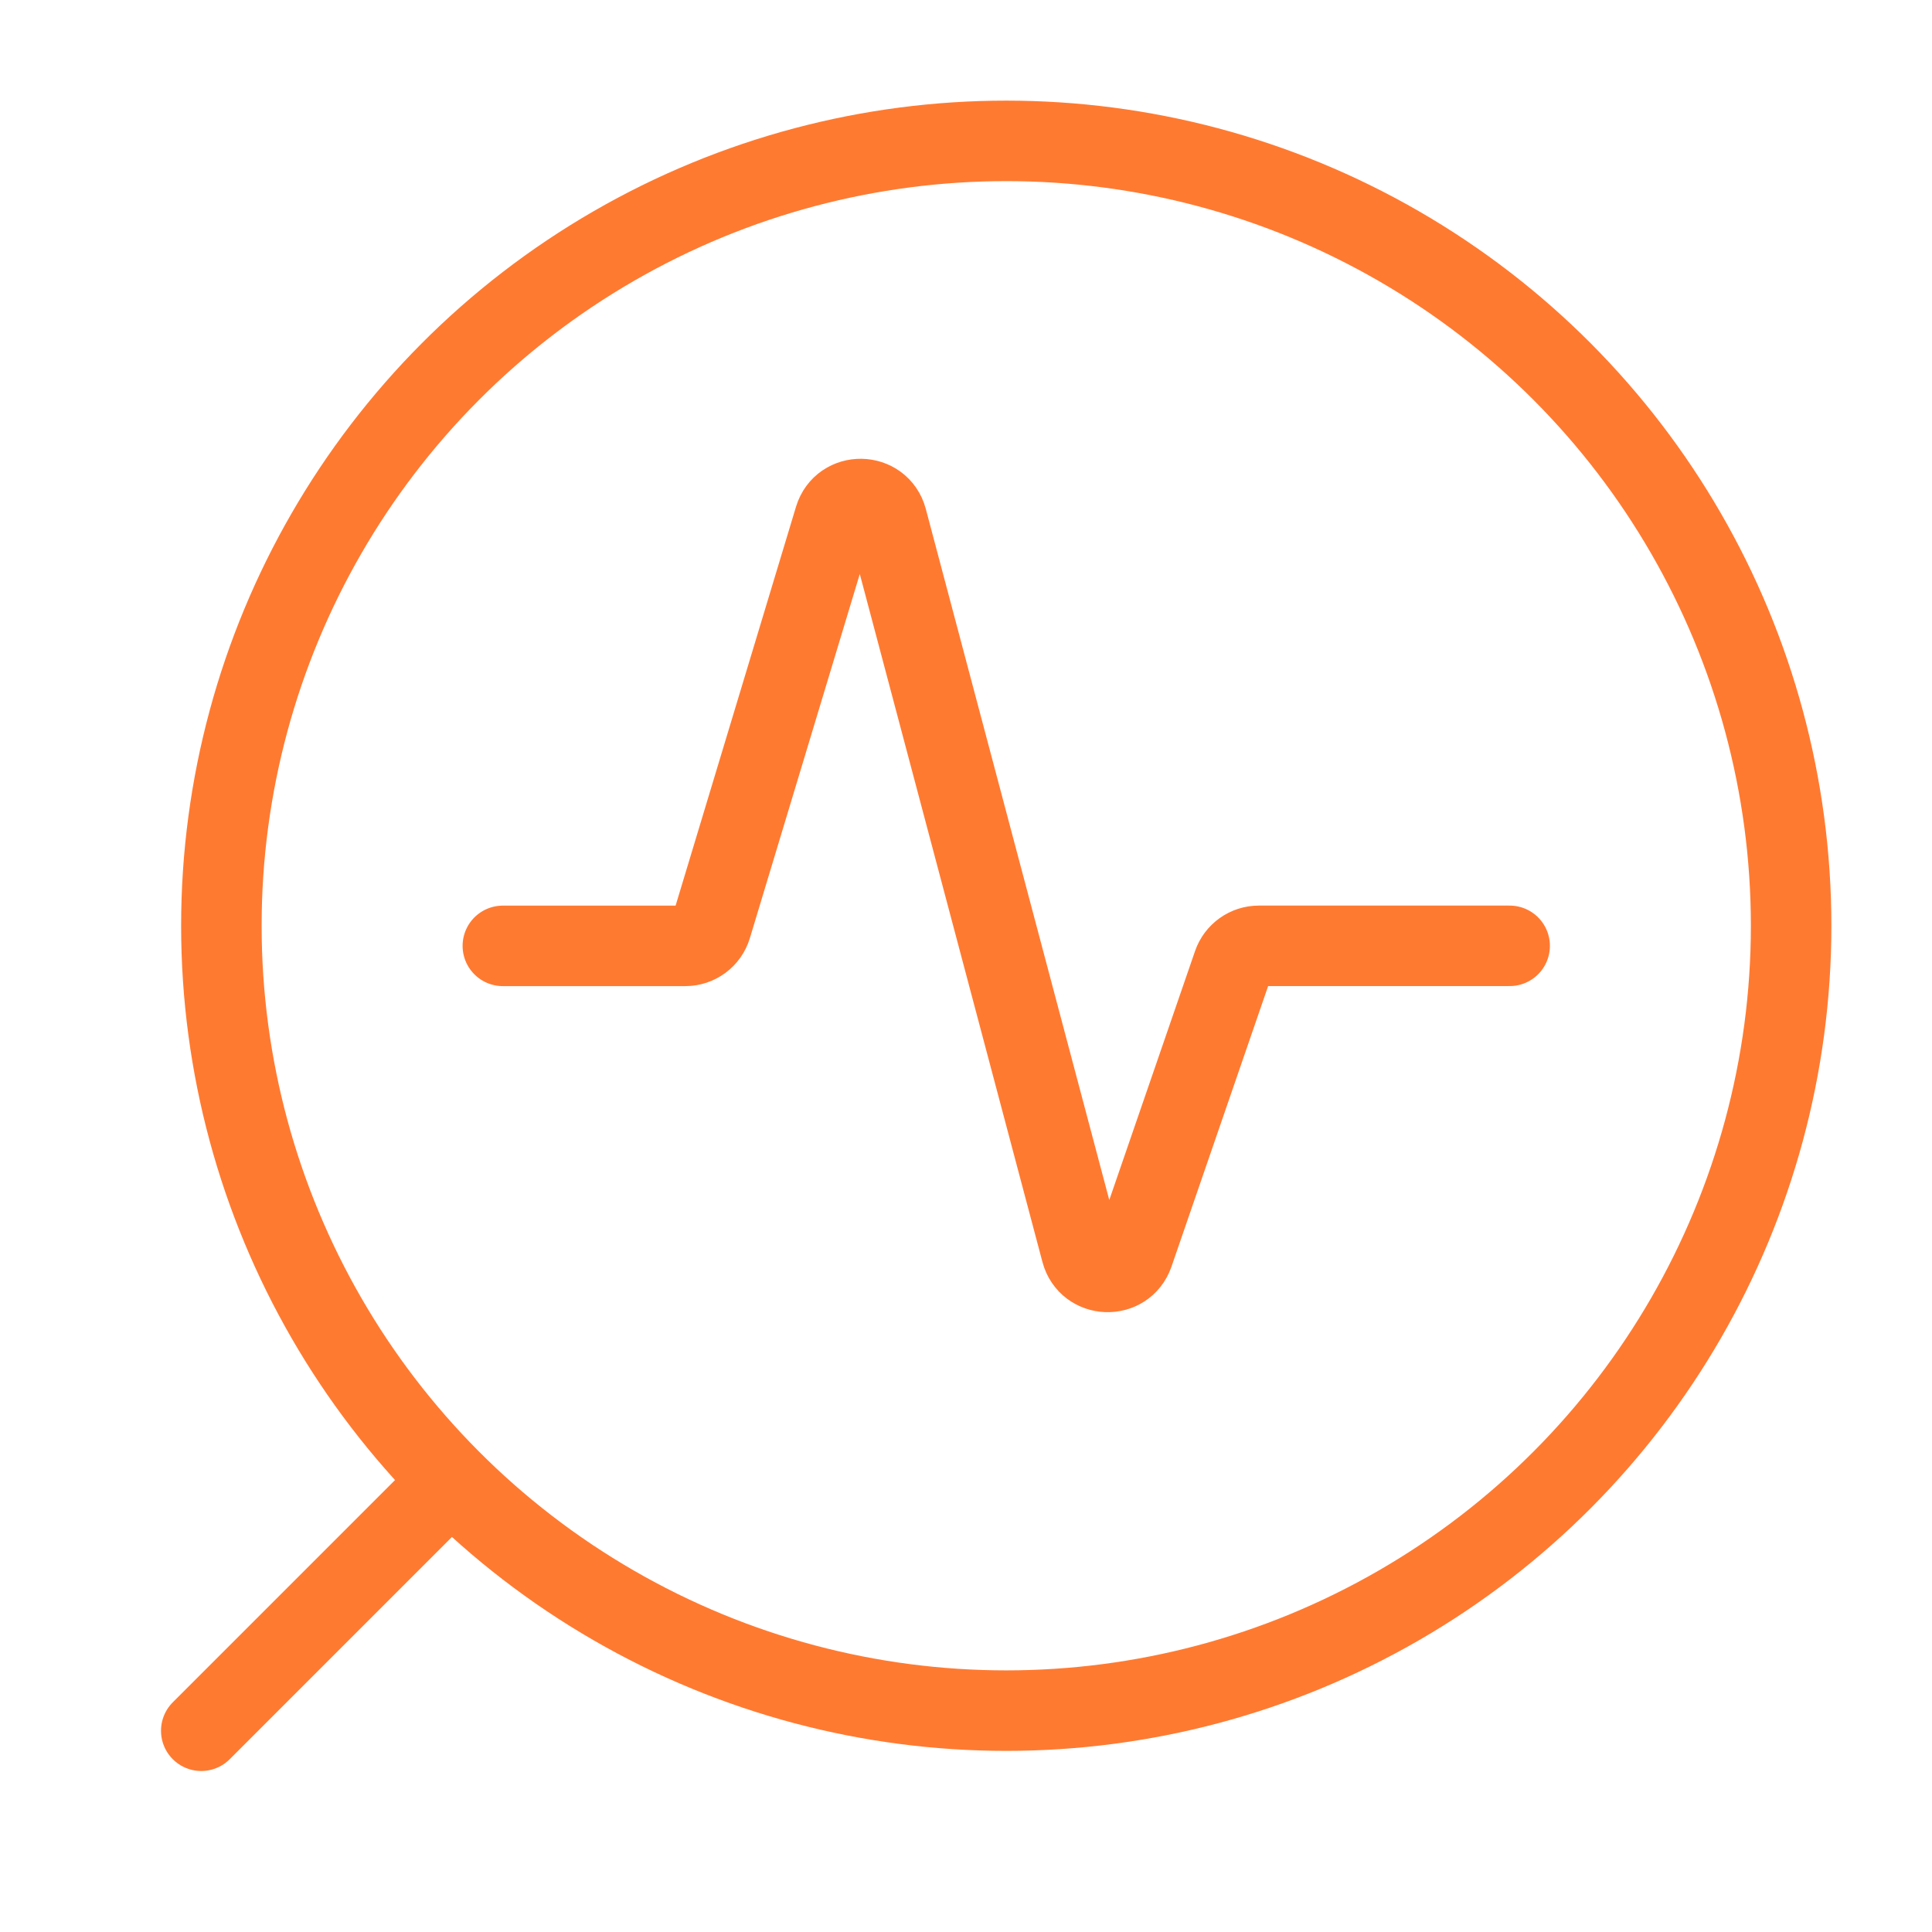 <?xml version="1.0" encoding="UTF-8"?>
<svg id="Layer_1" data-name="Layer 1" xmlns="http://www.w3.org/2000/svg" width="48" height="48" version="1.1" viewBox="0 0 48 48">
  <defs>
    <style>
      .cls-1 {
        fill: none;
        stroke: #FF7A31;
        stroke-linecap: round;
        stroke-linejoin: round;
        stroke-width: 2px;
      }
    </style>
  </defs>
  <path class="cls-1" d="M12.493,23.5h4.533c.298,0,.561-.195.647-.481l3.061-10.14c.197-.652,1.126-.637,1.301.022l4.831,18.197c.171.645,1.075.678,1.293.047l2.477-7.19c.094-.273.351-.456.639-.456h6.232"/>
  <circle class="cls-1" cx="25" cy="23" r="19.5"/>
  <line class="cls-1" x1="5" y1="43" x2="11" y2="37"/>
</svg>